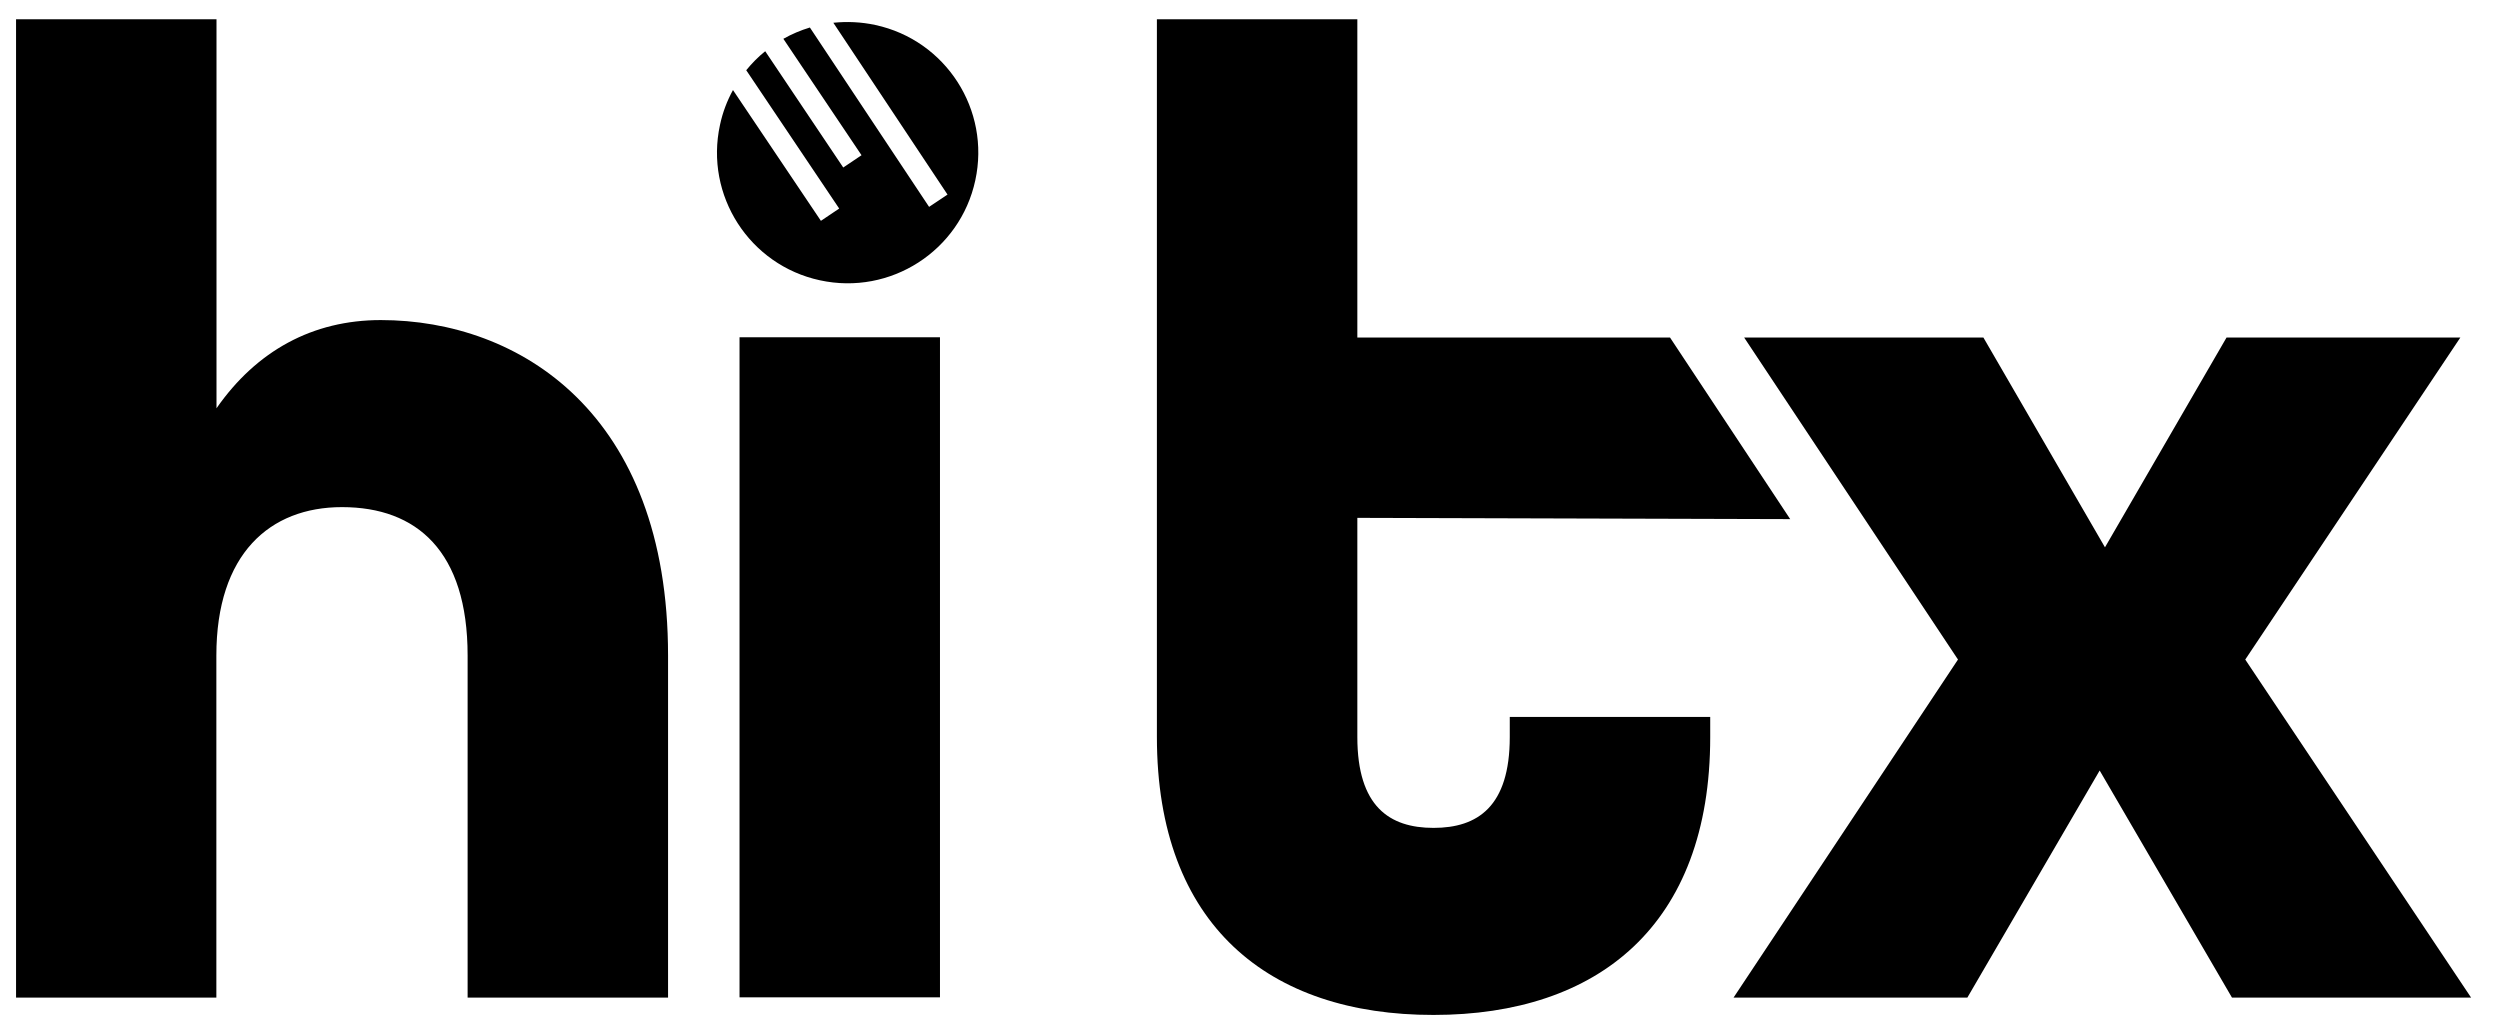 <svg xmlns="http://www.w3.org/2000/svg" viewBox="0 0 1791 739.7" xml:space="preserve"><path d="M11.5 13.8h143.6v278.7c28.7-41.2 68.9-63.2 117.7-63.2 99.6 0 205.8 67 205.8 240.3v245.1H335V469.6c0-74.7-36.4-106.3-90-106.3-51.7 0-90 33.5-90 106.3v245.1H11.5zM828.8 528V13.8h143.6v228h224l86.1 130.1-310.1-.9v157c0 49.8 23 65.1 54.6 65.1s54.6-15.3 54.6-65.1v-14.4h143.6V528c0 135-80.4 199.1-198.2 199.1-117.8.1-198.2-64.1-198.2-199.1"/><path d="m1402.7 472.5-153.2-230.7h171.4l87.1 150.3 87.1-150.3h167.5l-154.1 230.7 161.8 242.2H1599L1504.2 552l-94.8 162.7h-167.5zM529.8 241.6h143.6v472.9H529.8zM678.8 139.4l-13.2 8.8-85.4-128.5c-6.6 2-13 4.7-19 8.1l56 83.4-13.1 8.8-55.9-83.3c-5 4-9.5 8.6-13.6 13.6l66.6 99.1-13.1 8.8-63-93.7c-4.2 7.7-7.4 16-9.3 25-11 50.5 21.1 100.4 71.6 111.3 50.5 11 100.4-21.1 111.3-71.6 11-50.5-21.1-100.4-71.6-111.3-10.2-2.2-20.3-2.6-30.1-1.6z"/></svg>